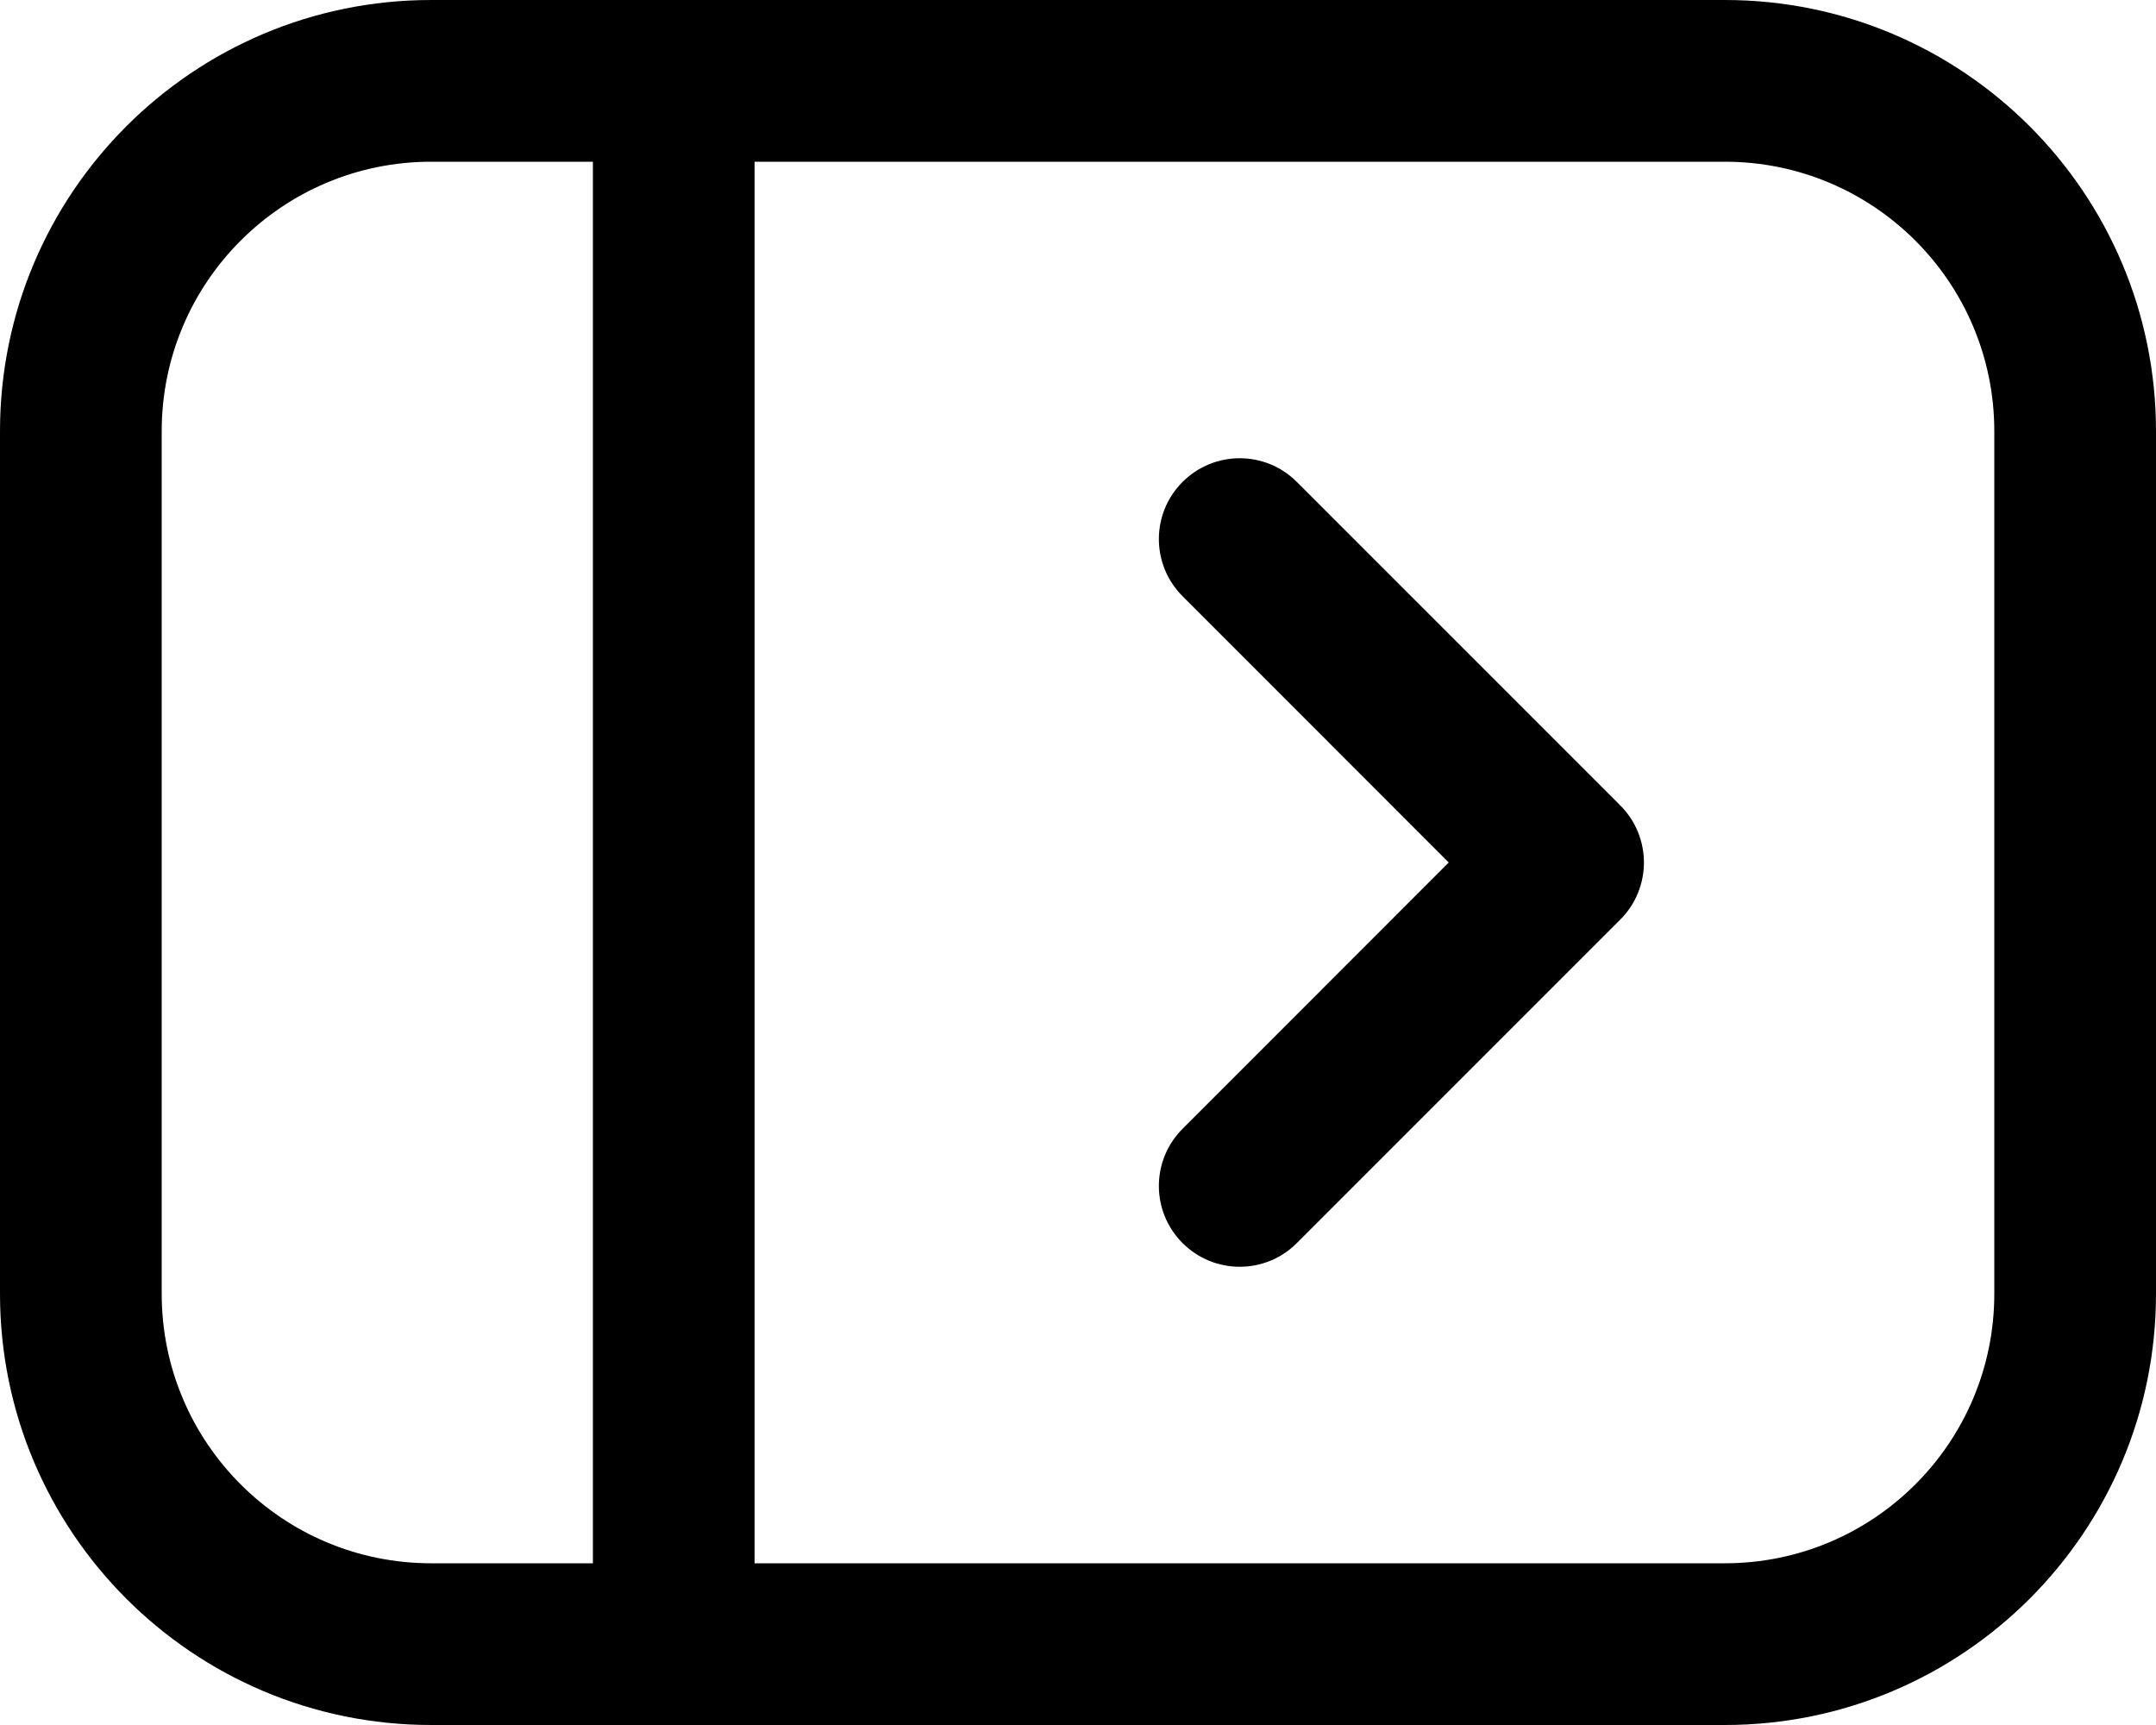 <svg width="20" height="16" viewBox="0 0 20 16" fill="none" xmlns="http://www.w3.org/2000/svg">
<path fill-rule="evenodd" clip-rule="evenodd" d="M4 1.5H5.5L5.5 14.5H4C2.619 14.5 1.5 13.381 1.5 12V4C1.5 2.619 2.619 1.5 4 1.5ZM16 1.5H7L7 14.5H16C17.381 14.5 18.5 13.381 18.5 12V4C18.5 2.619 17.381 1.5 16 1.5ZM16 0C18.209 0 20 1.791 20 4V12C20 14.209 18.209 16 16 16H4C1.791 16 0 14.209 0 12V4C0 1.791 1.791 0 4 0H16ZM10.97 5.53C10.677 5.237 10.677 4.763 10.97 4.47C11.263 4.177 11.737 4.177 12.03 4.47L15.03 7.47C15.323 7.763 15.323 8.237 15.03 8.53L12.03 11.53C11.737 11.823 11.263 11.823 10.97 11.53C10.677 11.237 10.677 10.763 10.97 10.47L13.439 8L10.97 5.53Z" fill="currentColor"/>
</svg>
